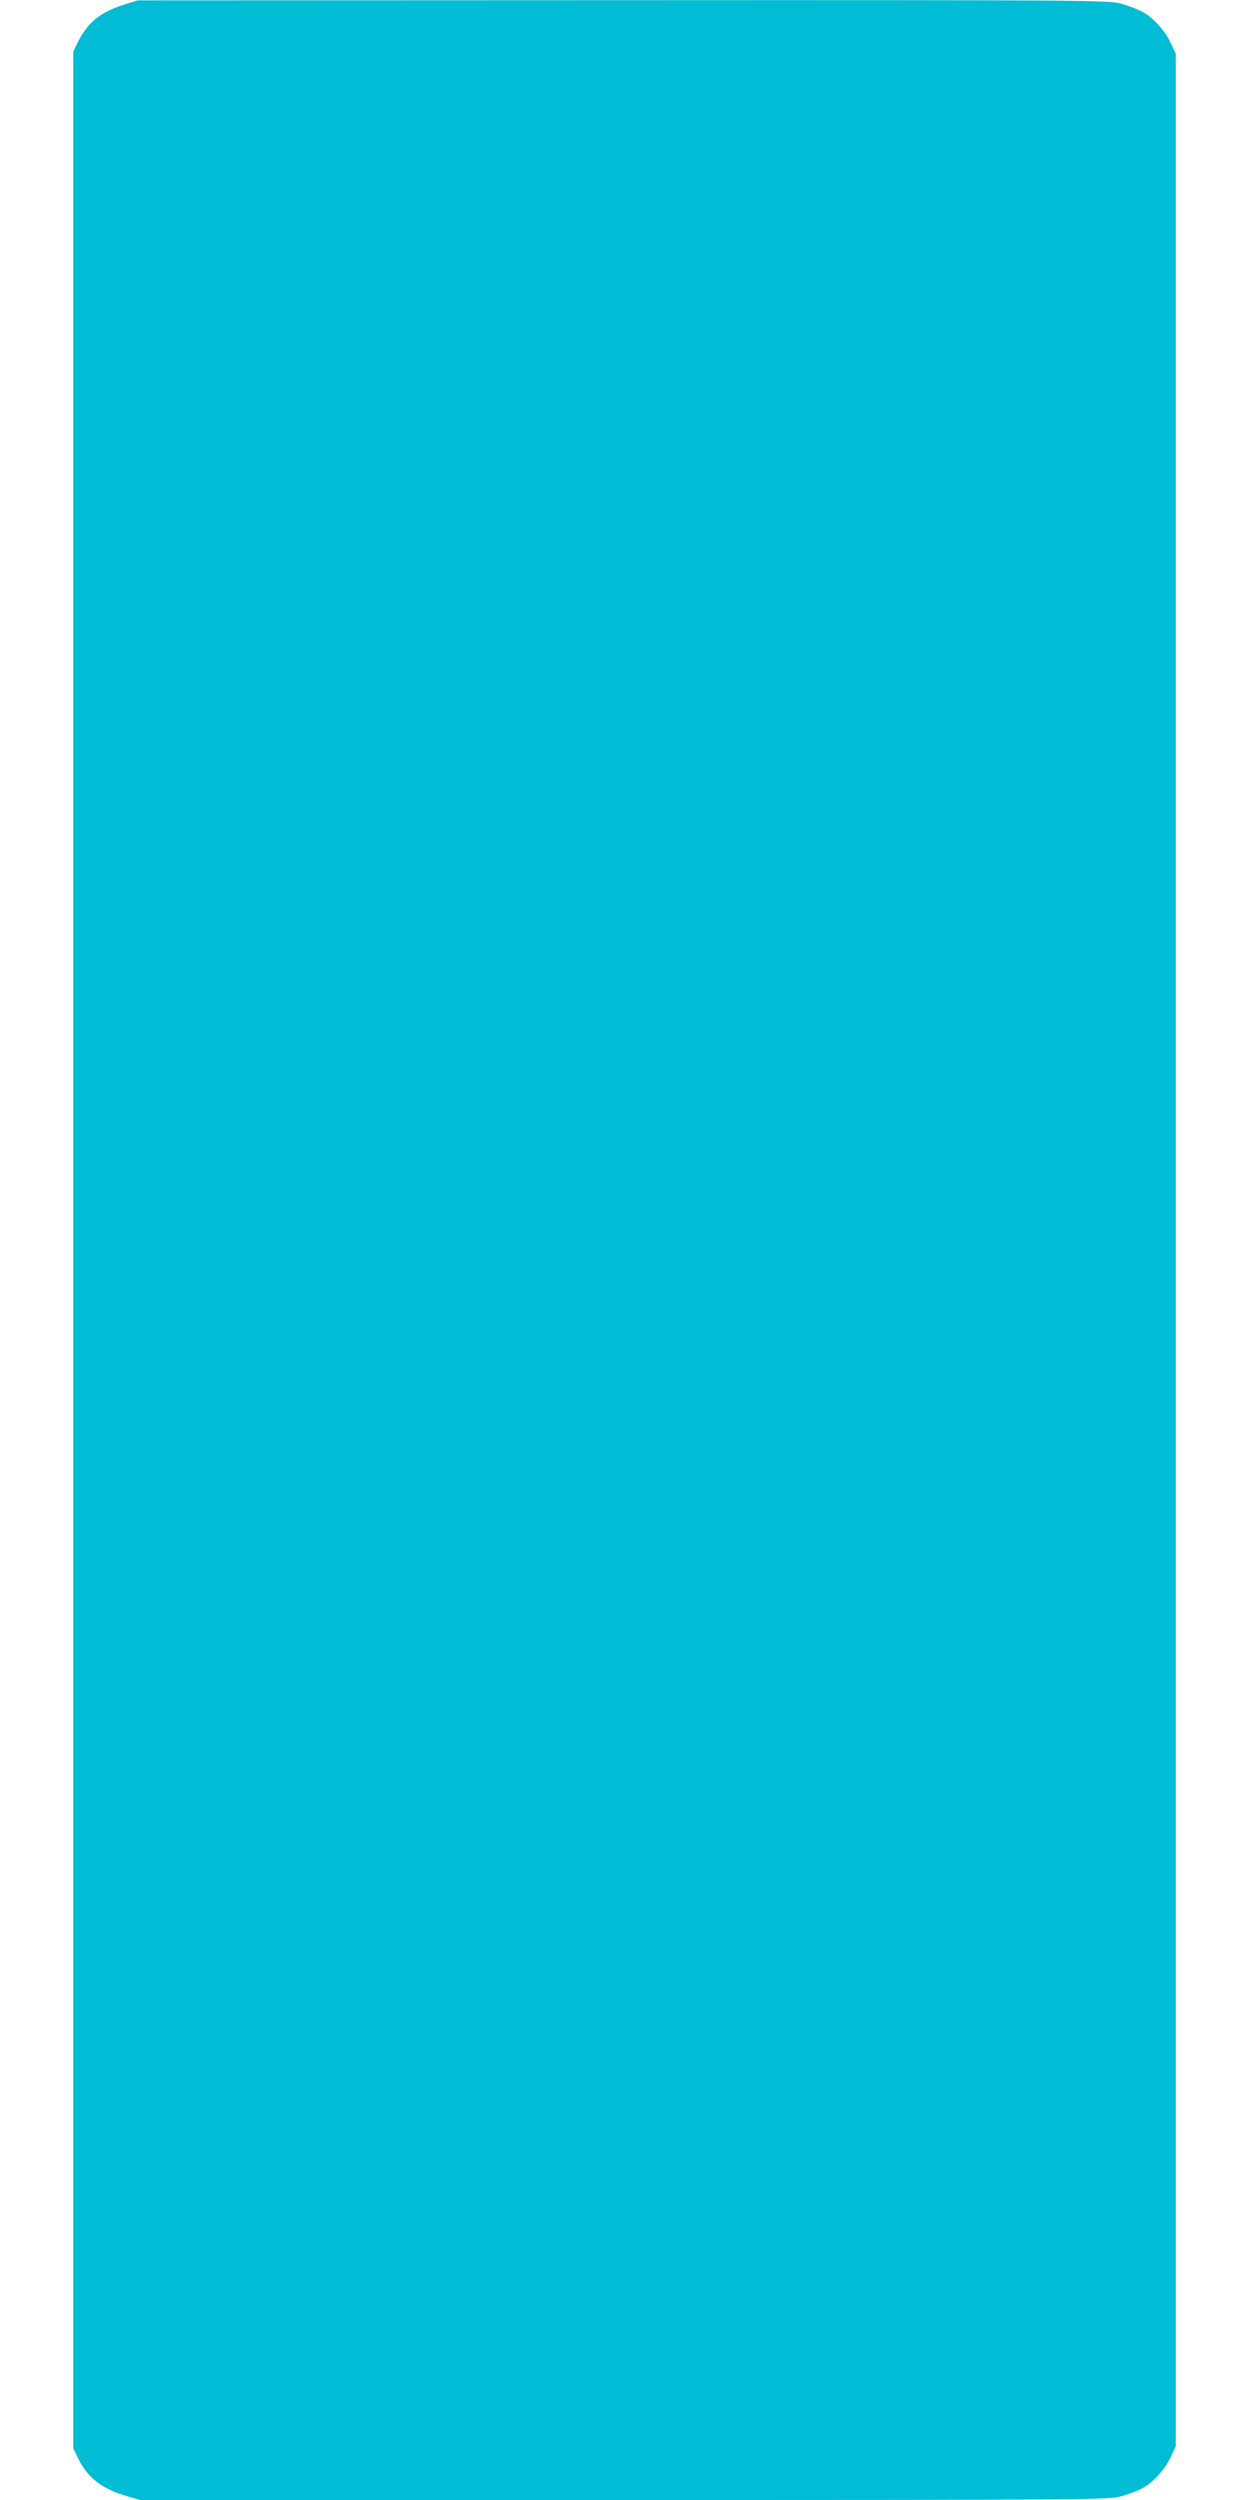 <?xml version="1.0" standalone="no"?>
<!DOCTYPE svg PUBLIC "-//W3C//DTD SVG 20010904//EN"
 "http://www.w3.org/TR/2001/REC-SVG-20010904/DTD/svg10.dtd">
<svg version="1.0" xmlns="http://www.w3.org/2000/svg"
 width="640pt" height="1280pt" viewBox="0 0 640 1280"
 preserveAspectRatio="xMidYMid meet">
<g transform="translate(0,1280) scale(0.1,-0.1)"
fill="#00bcd4" stroke="none">
<path d="M634 12776 c-120 -38 -186 -92 -235 -191 l-24 -50 0 -6135 0 -6135
24 -50 c50 -101 121 -157 247 -194 l71 -21 2479 0 c2389 0 2481 1 2544 19 36
10 83 28 105 39 56 29 119 97 149 162 l26 55 0 6125 0 6125 -26 55 c-30 65
-93 133 -149 162 -22 11 -69 29 -105 39 -63 18 -153 19 -2550 18 l-2485 -1
-71 -22z"/>
</g>
</svg>
